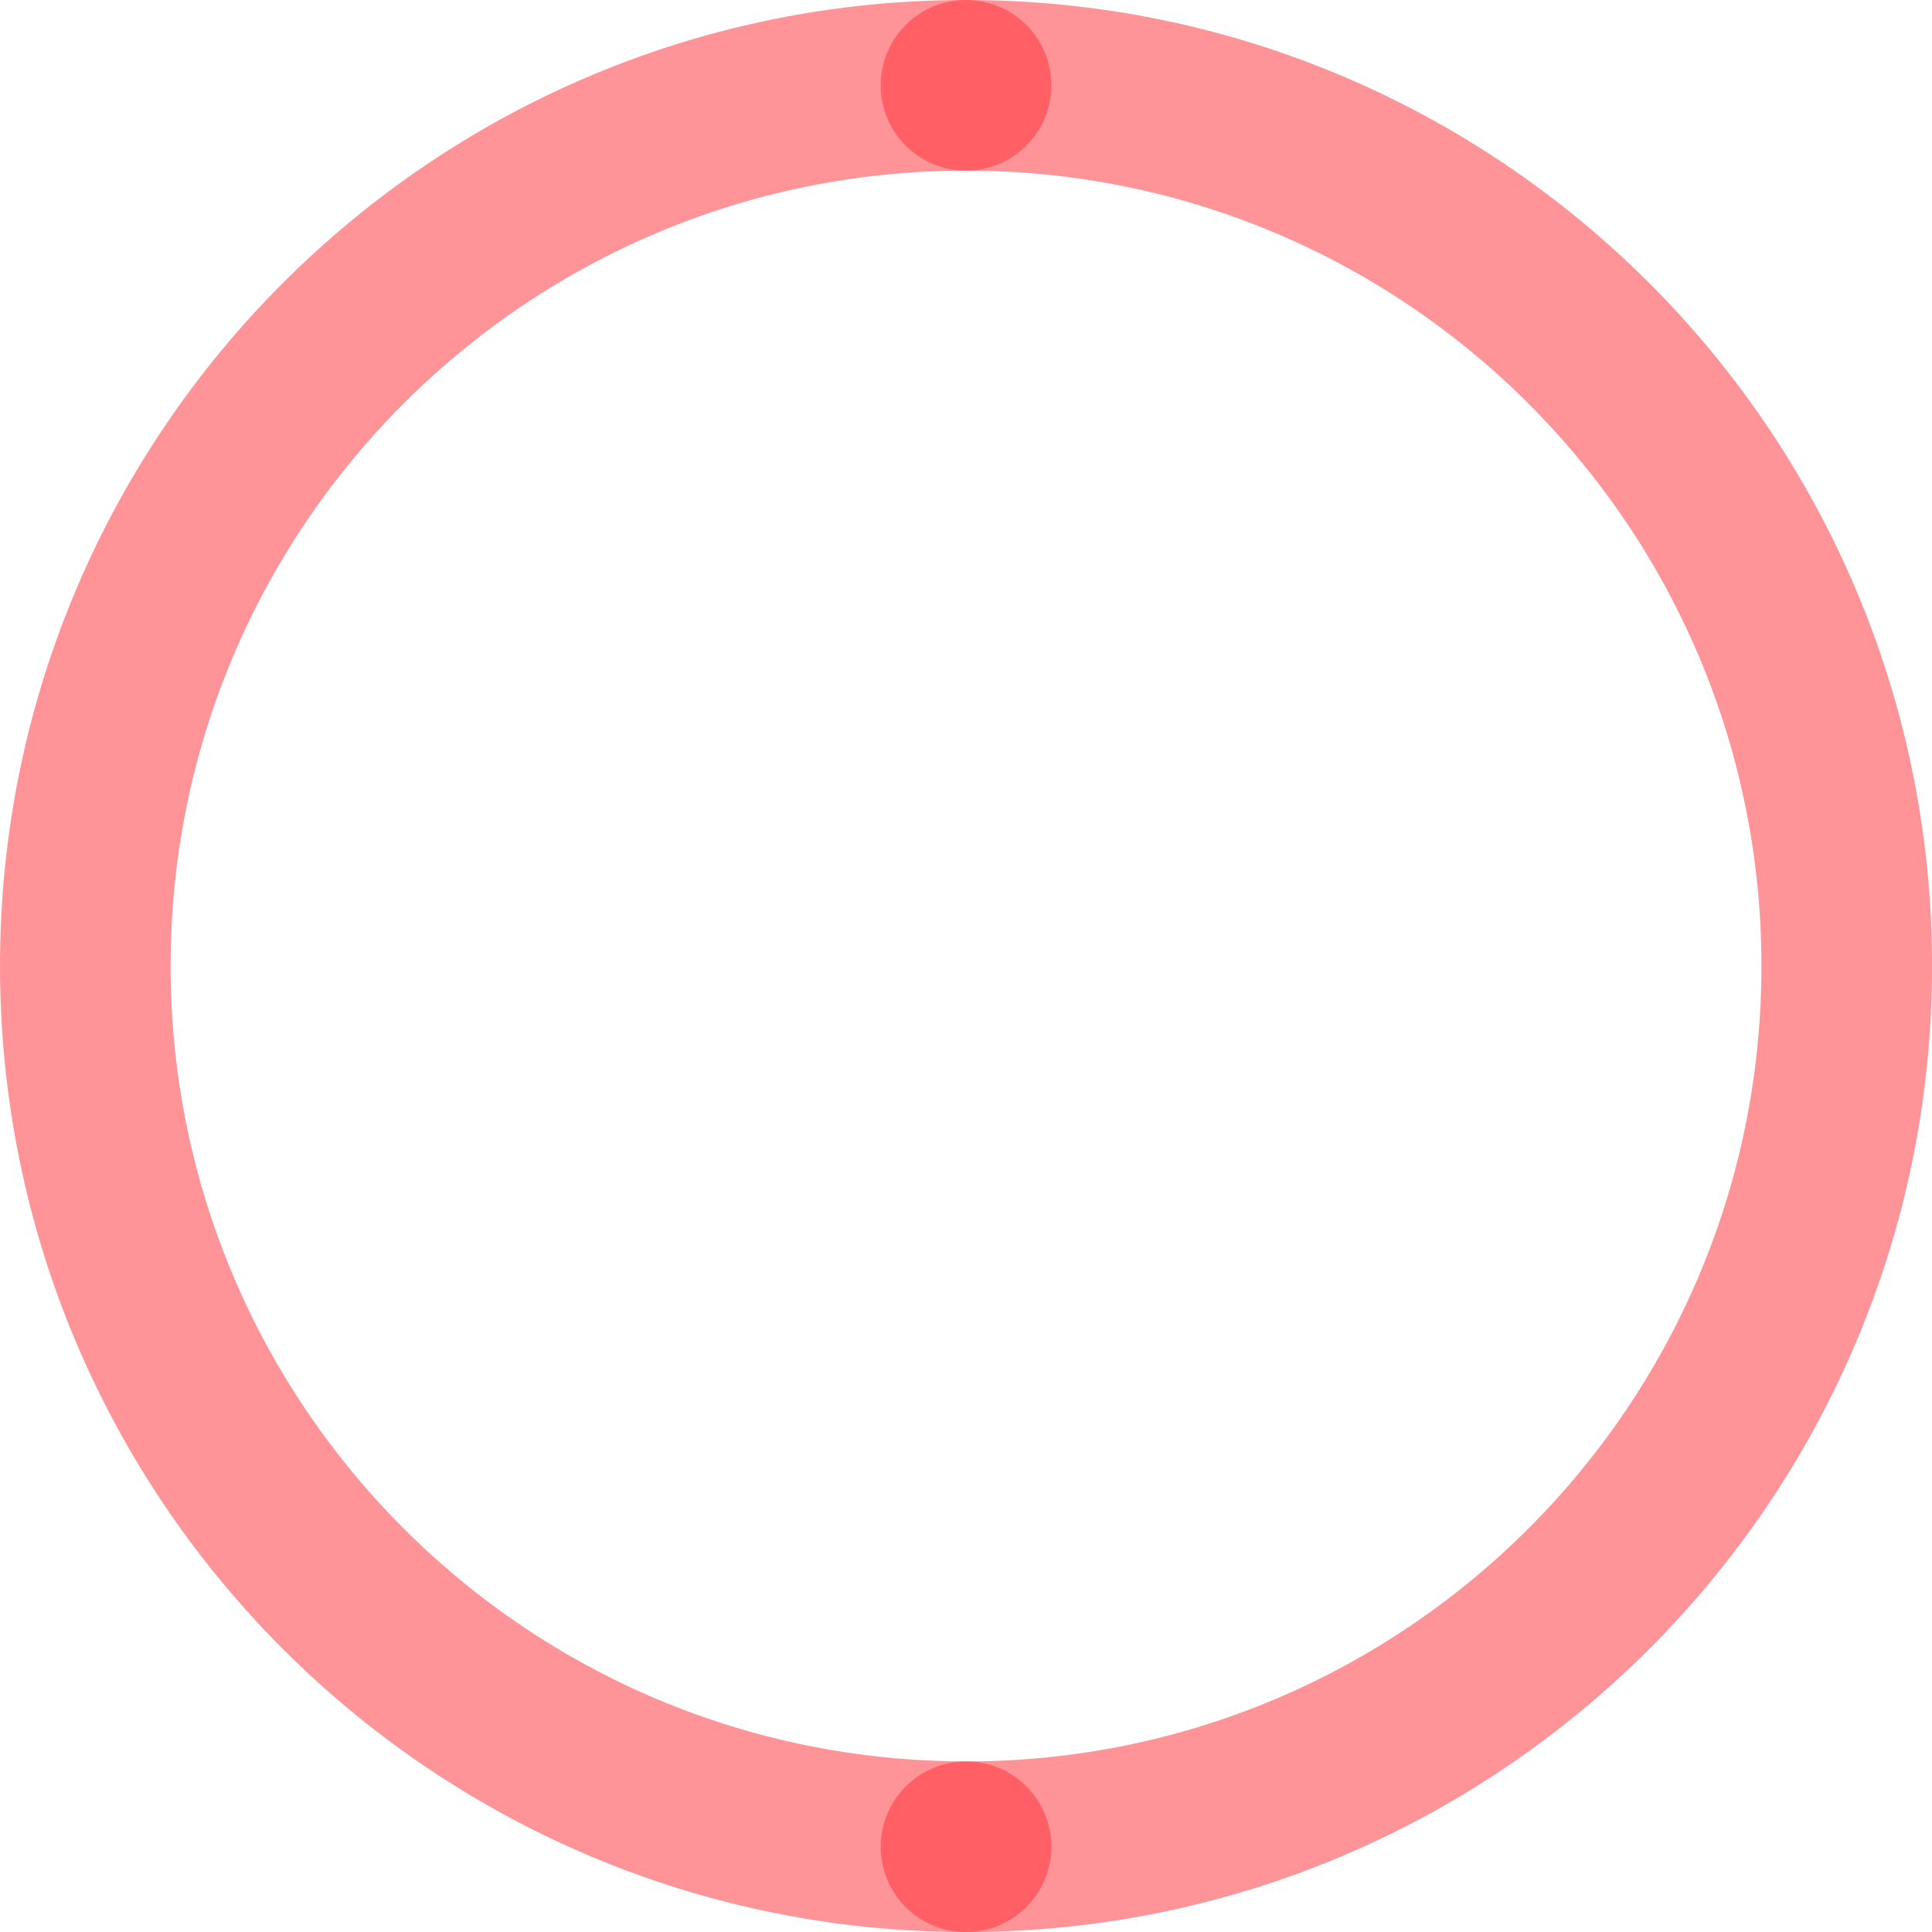 <svg width="372" height="372" viewBox="0 0 372 372" fill="none" xmlns="http://www.w3.org/2000/svg">
<g clip-path="url(#clip0_27_826)">
<path opacity="0.5" d="M186.006 16.426C279.663 16.426 355.586 92.348 355.586 186.005C355.586 279.663 279.663 355.585 186.006 355.585" stroke="#FF2B33" stroke-width="32.853" stroke-linecap="round"/>
<path opacity="0.5" d="M186.006 355.573C92.349 355.573 16.426 279.651 16.426 185.994C16.426 92.336 92.349 16.426 186.006 16.426" stroke="#FF2B33" stroke-width="32.853" stroke-linecap="round"/>
</g>
<defs>
<clipPath id="clip0_27_826">
<rect width="372" height="372" fill="white"/>
</clipPath>
</defs>
</svg>
